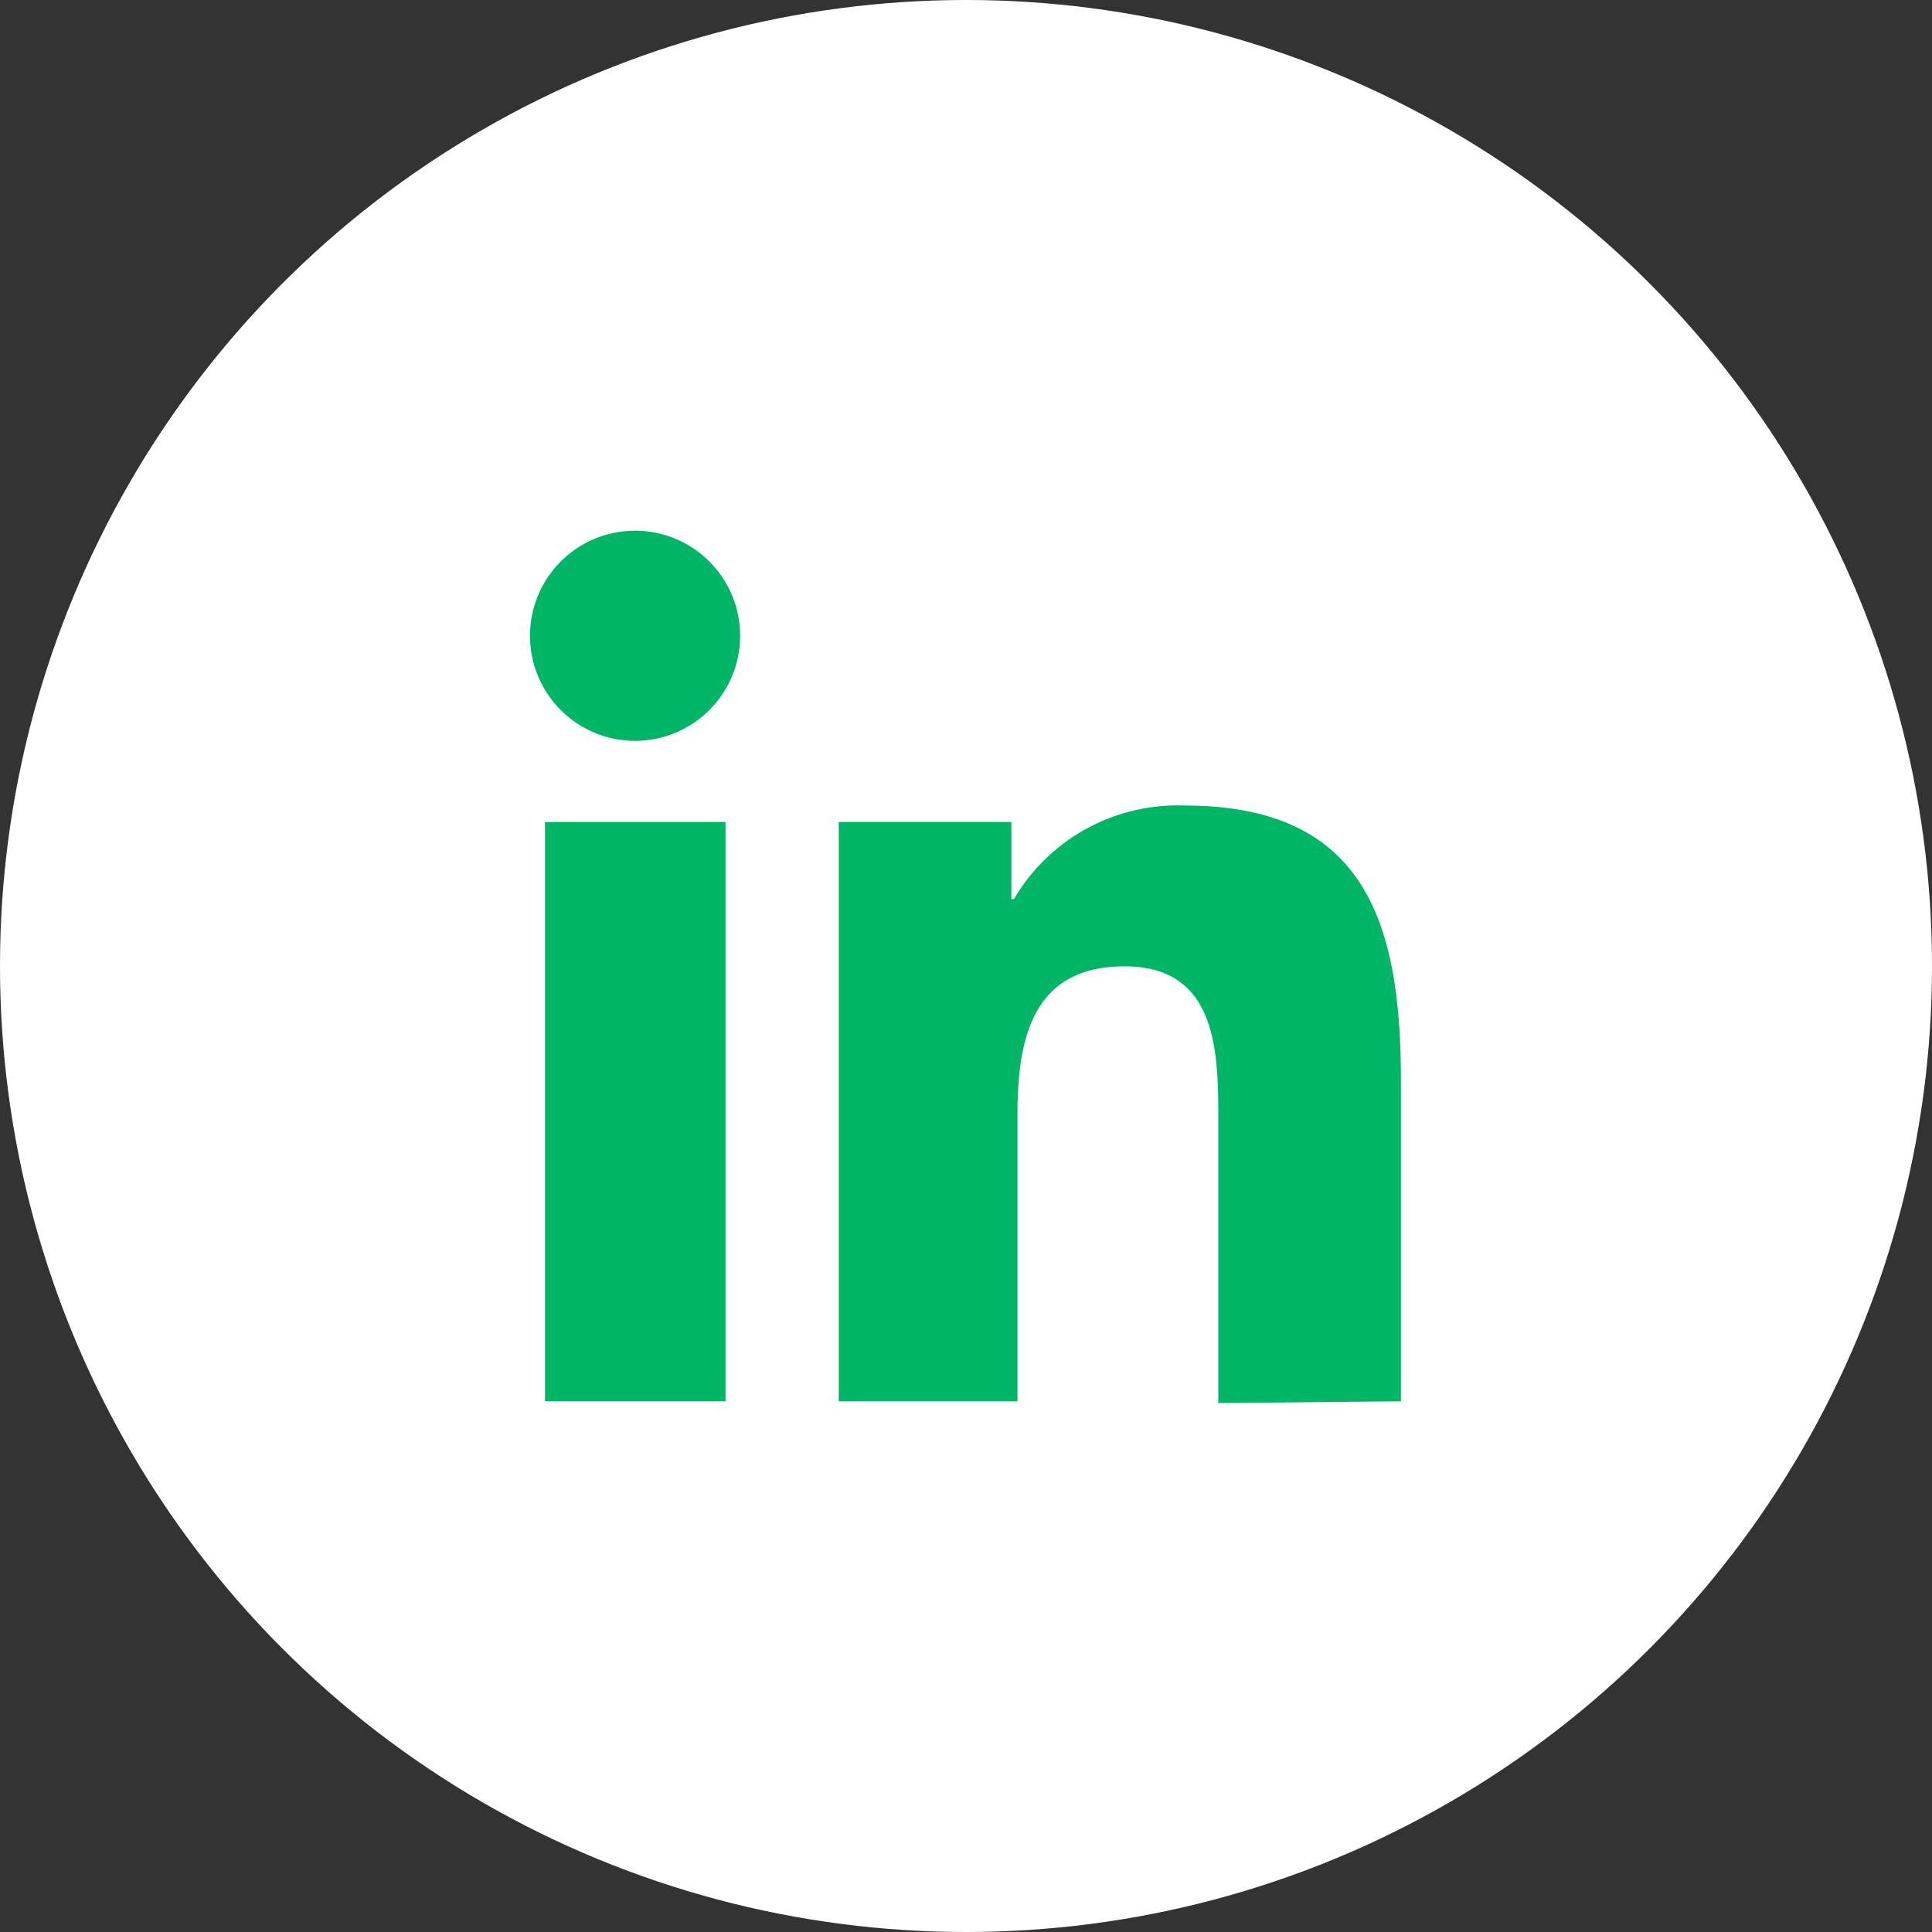 <svg xmlns="http://www.w3.org/2000/svg" viewBox="0 0 54.06 54.06"><rect x="0" y="0" width="54.06" height="54.06" fill="#333333" stroke="none"/><defs><style>.cls-1{fill:#fff;}.cls-2{fill:#00b566;}</style></defs><g id="Layer_2" data-name="Layer 2"><g id="Layer_1-2" data-name="Layer 1"><circle class="cls-1" cx="27.03" cy="27.03" r="27.03"/><path class="cls-2" d="M39.2,39.21h0V30.27c0-4.37-.94-7.73-6.05-7.73a5.31,5.31,0,0,0-4.78,2.62h-.07V23H23.47V39.21h5v-8c0-2.12.4-4.17,3-4.17s2.62,2.41,2.62,4.3v7.92Z"/><path class="cls-2" d="M15.25,23H20.3V39.21H15.25Z"/><path class="cls-2" d="M17.77,14.85a2.94,2.94,0,0,0,0,5.88,2.94,2.94,0,0,0,0-5.88Z"/></g></g></svg>
